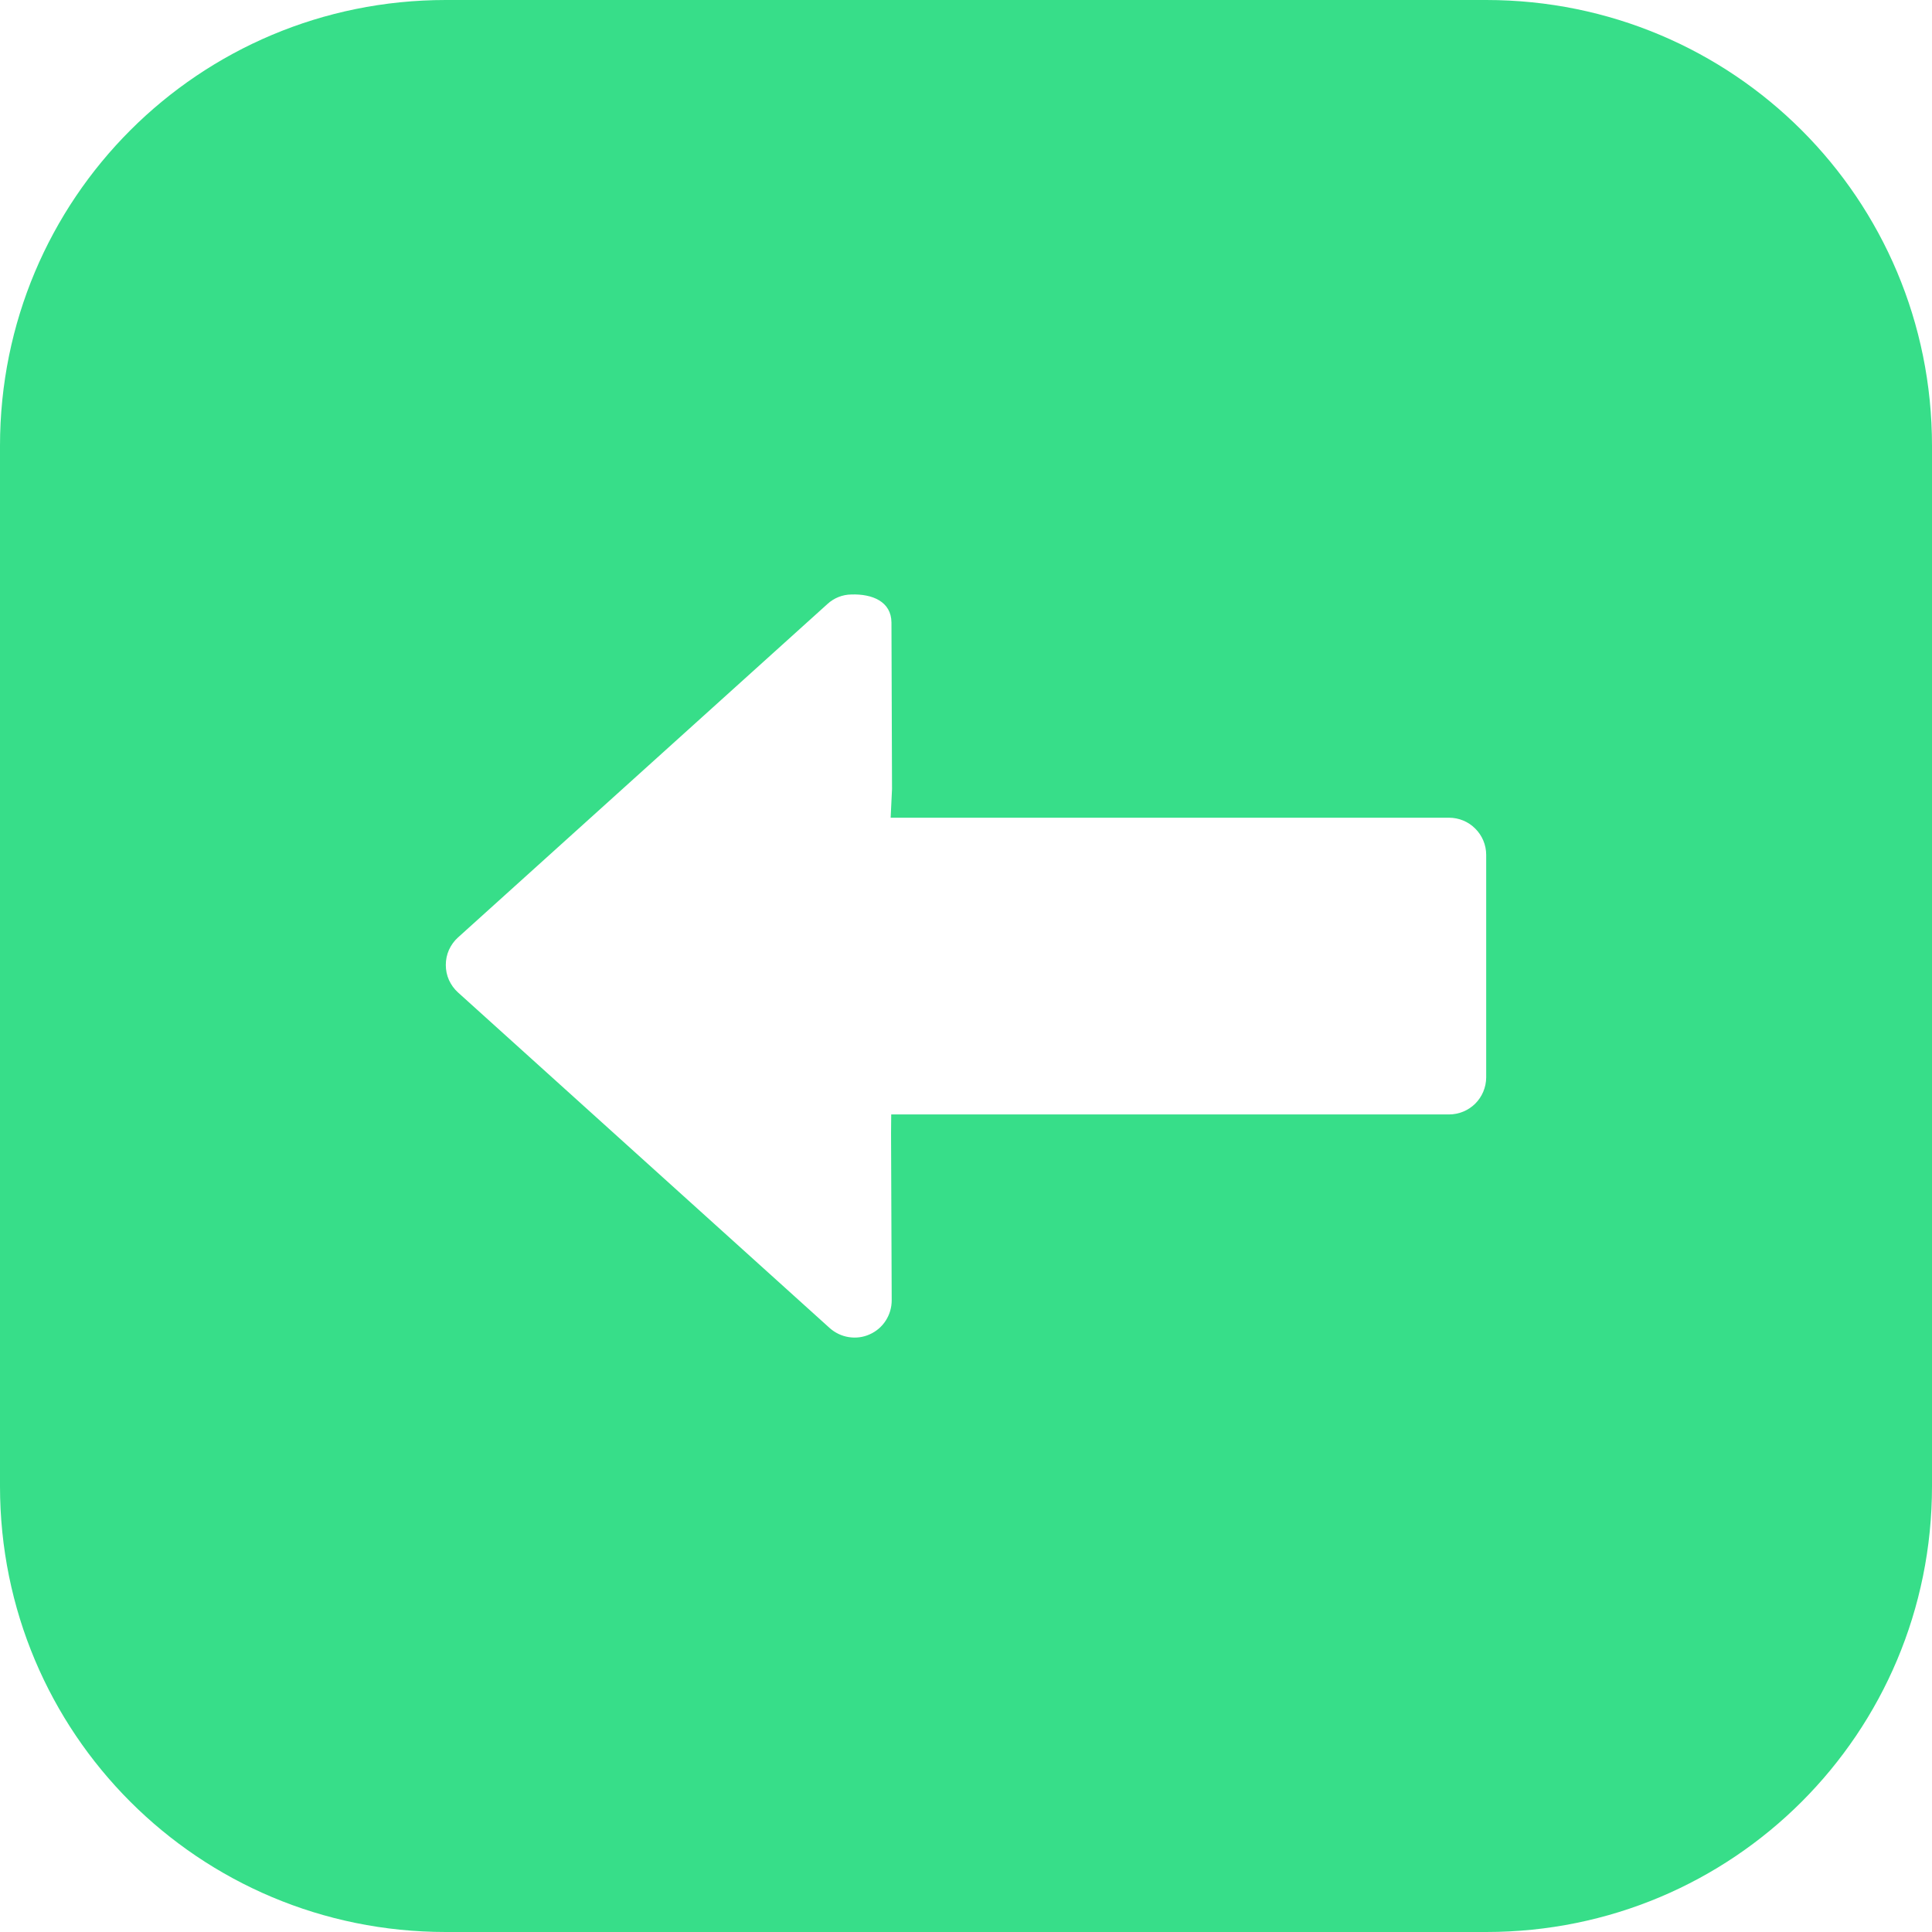 <svg width="24" height="24" viewBox="0 0 24 24" fill="none" xmlns="http://www.w3.org/2000/svg">
<g clip-path="url(#clip0_1617_1471)">
<path fill-rule="evenodd" clip-rule="evenodd" d="M5.538 0C2.47 0 0 2.47 0 5.538V18.462C0 21.53 2.47 24 5.538 24H18.462C21.53 24 24 21.53 24 18.462V5.538C24 2.47 21.53 0 18.462 0H5.538ZM10.576 7.385C10.835 7.376 11.072 7.472 11.074 7.733L11.081 9.802L11.064 10.158H18C18.122 10.158 18.24 10.206 18.326 10.293C18.413 10.379 18.462 10.497 18.462 10.619V13.385C18.461 13.507 18.412 13.624 18.326 13.71C18.239 13.796 18.122 13.844 18 13.844H11.071L11.069 14.077L11.077 16.152C11.077 16.242 11.052 16.329 11.003 16.405C10.955 16.48 10.885 16.54 10.803 16.576C10.722 16.613 10.631 16.624 10.543 16.61C10.454 16.596 10.372 16.556 10.305 16.496L5.69 12.329C5.642 12.286 5.604 12.233 5.577 12.174C5.551 12.116 5.538 12.052 5.538 11.987C5.538 11.922 5.551 11.859 5.577 11.8C5.604 11.741 5.642 11.688 5.69 11.645L10.28 7.502C10.361 7.428 10.466 7.386 10.576 7.385Z" fill="#37DE89"/>
</g>
<defs>
<clipPath id="clip0_1617_1471">
<rect width="24" height="24" fill="white"/>
</clipPath>
</defs>
</svg>
